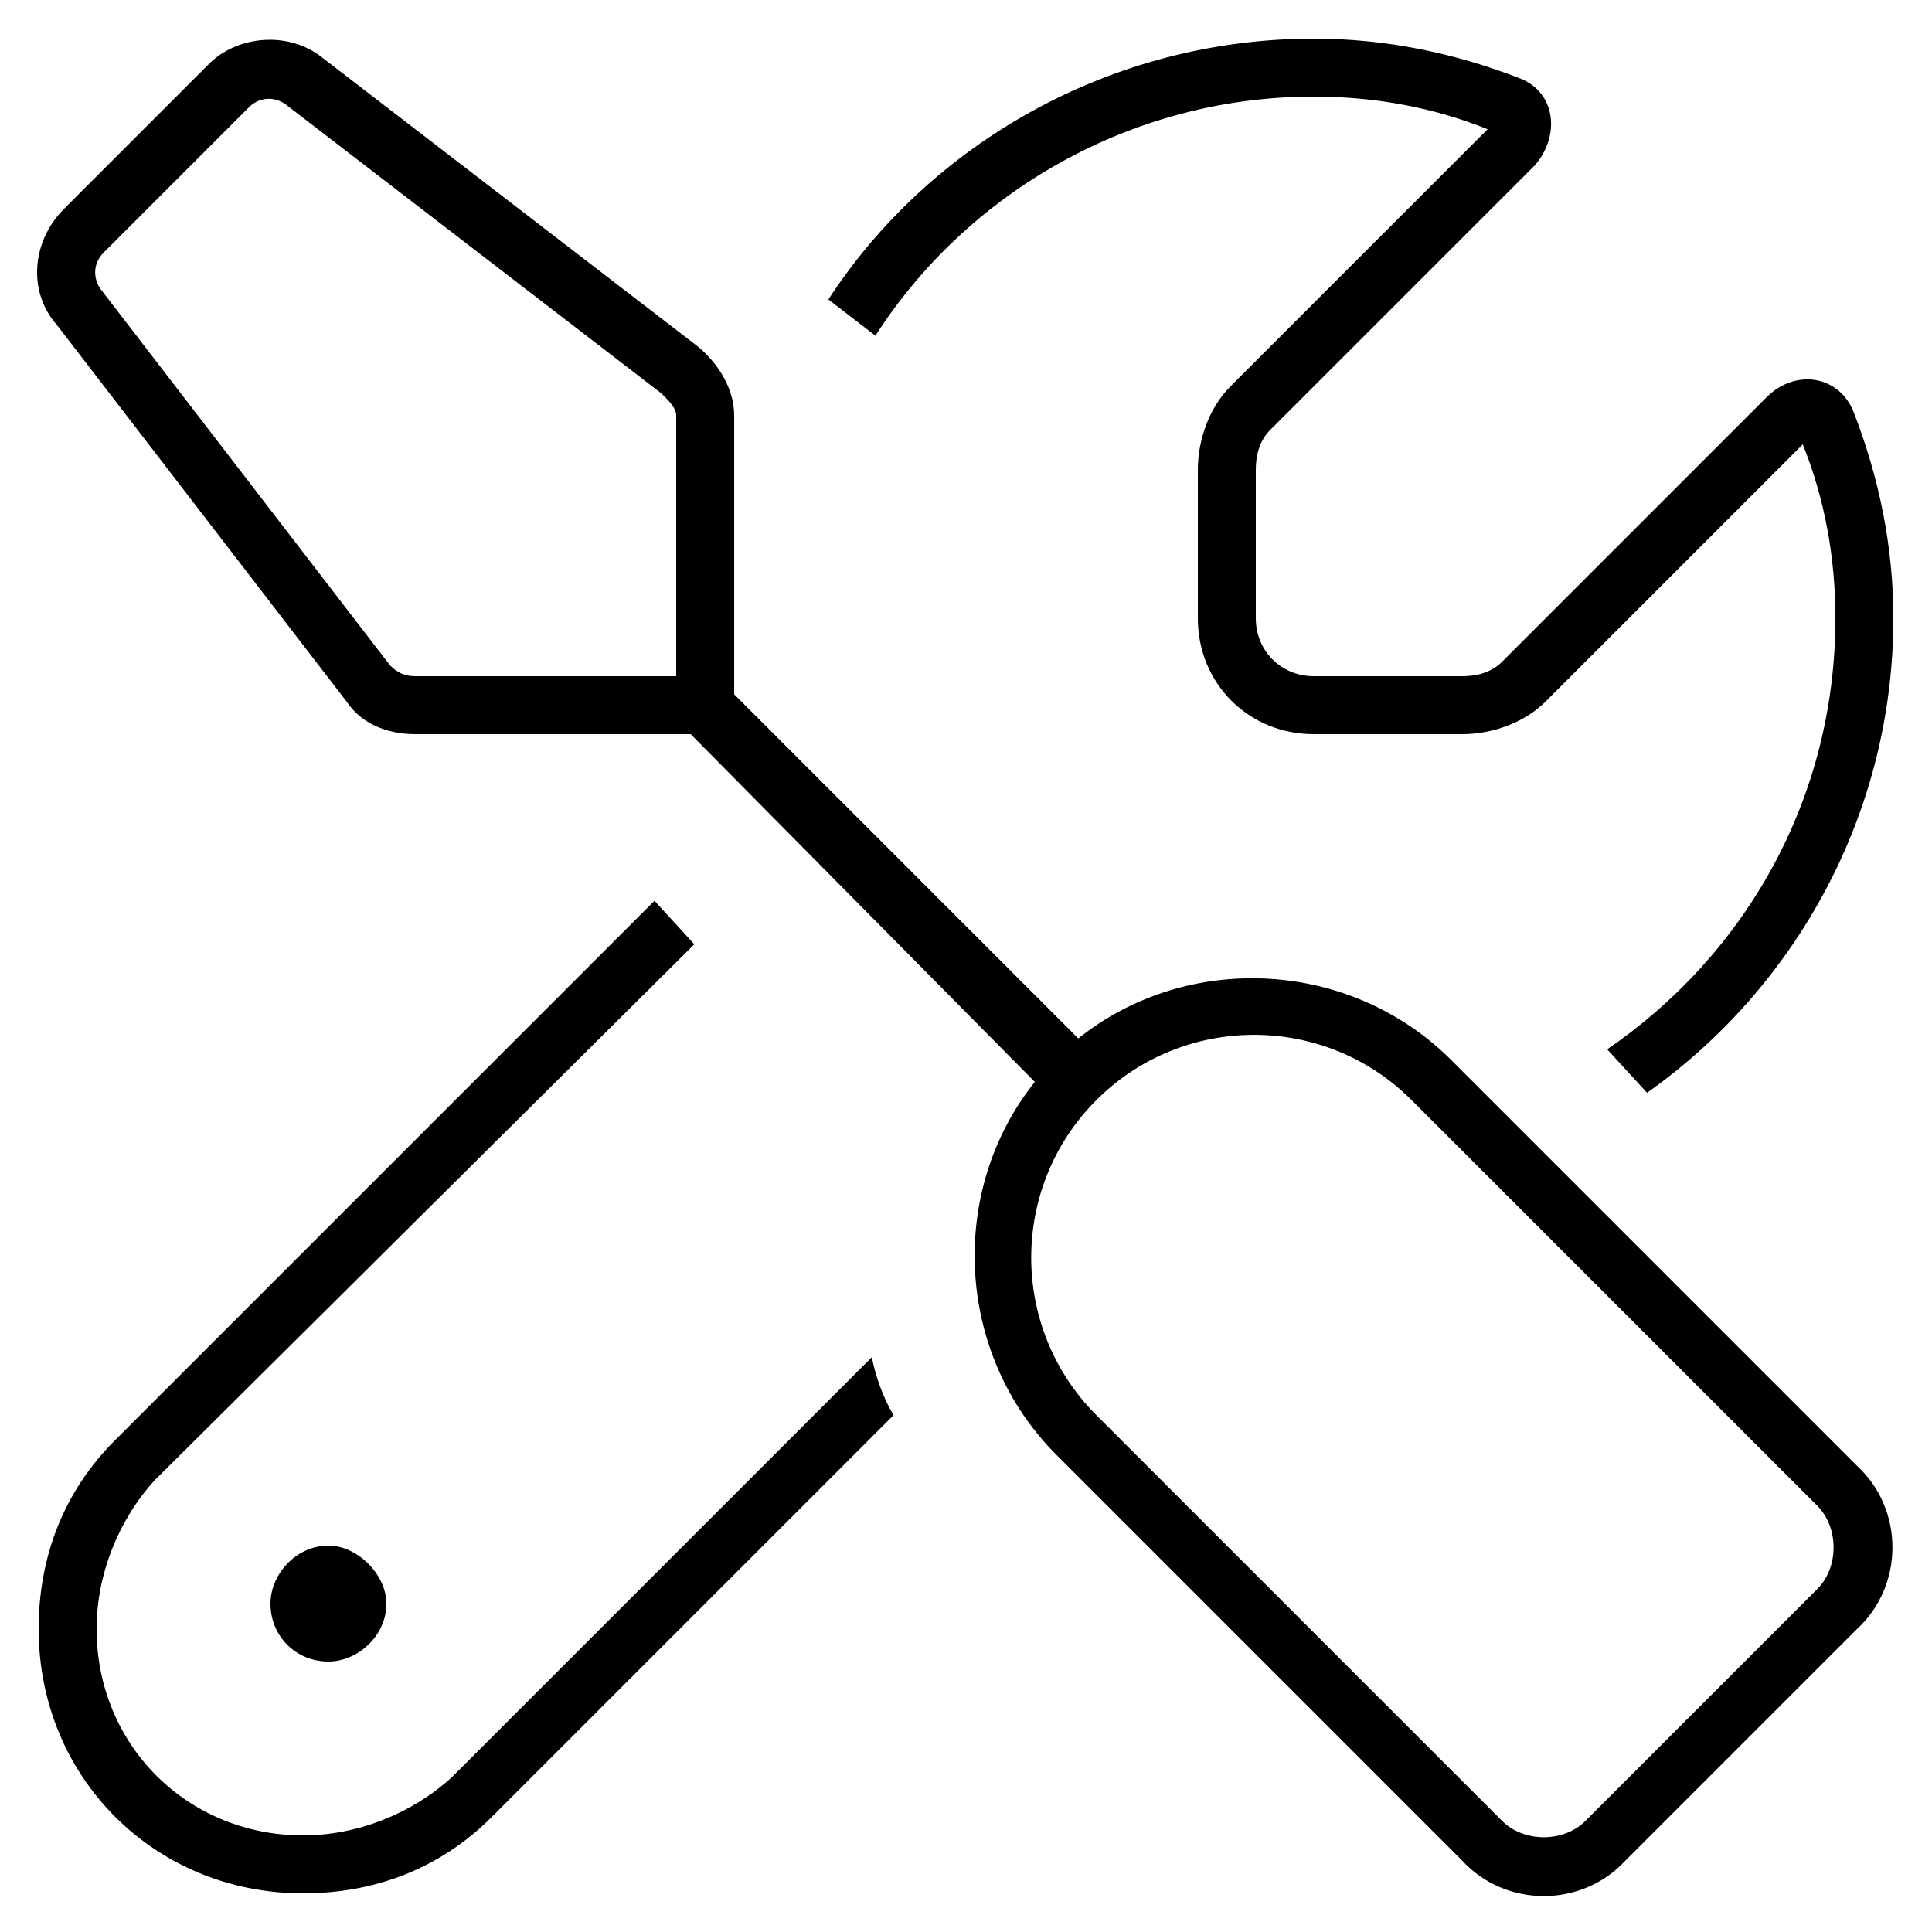 <?xml version="1.0" encoding="UTF-8"?> <svg xmlns="http://www.w3.org/2000/svg" width="50" height="50" viewBox="0 0 50 50" fill="none"><path d="M1.656 5.406L5.406 1.656C6.156 0.906 7.469 0.812 8.312 1.469L18.062 8.969C18.625 9.438 19 10.094 19 10.75V16.75V17.5V17.969L27.906 26.875C30.719 24.625 34.938 24.812 37.562 27.438L48.062 37.938C49.281 39.062 49.281 41.031 48.062 42.156L42.062 48.156C40.938 49.375 38.969 49.375 37.844 48.156L27.344 37.656C24.719 35.031 24.531 30.812 26.781 28L17.875 19H17.5H16.75H10.75C10 19 9.344 18.719 8.969 18.156L1.469 8.406C0.719 7.562 0.812 6.25 1.656 5.406ZM16.75 17.5H17.5V16.75V10.75C17.5 10.562 17.312 10.375 17.125 10.188L7.375 2.688C7.094 2.5 6.719 2.5 6.438 2.781L2.688 6.531C2.406 6.812 2.406 7.188 2.594 7.469L10.094 17.219C10.281 17.406 10.469 17.5 10.75 17.5H16.75ZM36.531 28.469C34.281 26.219 30.625 26.219 28.375 28.469C26.125 30.719 26.125 34.375 28.375 36.625L38.875 47.125C39.438 47.688 40.469 47.688 41.031 47.125L47.031 41.125C47.594 40.562 47.594 39.531 47.031 38.969L36.531 28.469ZM2.969 37.281L16.938 23.312L17.969 24.438L4 38.312C3.062 39.344 2.5 40.75 2.5 42.156C2.5 45.156 4.844 47.5 7.844 47.5C9.25 47.5 10.656 46.938 11.688 46L22.562 35.125C22.656 35.594 22.844 36.156 23.125 36.625L12.719 47.031C11.406 48.344 9.719 49 7.844 49C4 49 1 46 1 42.156C1 40.281 1.656 38.594 2.969 37.281ZM47.5 16C47.5 14.406 47.219 12.906 46.656 11.5L40 18.156C39.438 18.719 38.594 19 37.844 19H34C32.312 19 31 17.688 31 16V12.156C31 11.406 31.281 10.562 31.844 10L38.5 3.344C37.094 2.781 35.594 2.5 34 2.5C29.219 2.5 25 5.031 22.656 8.688L21.438 7.75C24.062 3.719 28.75 1 34 1C35.875 1 37.656 1.375 39.344 2.031C40.281 2.406 40.375 3.531 39.719 4.281L32.875 11.125C32.594 11.406 32.5 11.781 32.5 12.156V16C32.5 16.844 33.156 17.5 34 17.5H37.844C38.219 17.5 38.594 17.406 38.875 17.125L45.719 10.281C46.469 9.531 47.594 9.719 47.969 10.656C48.625 12.344 49 14.125 49 16C49 21.062 46.469 25.562 42.625 28.281L41.594 27.156C45.156 24.719 47.5 20.688 47.5 16ZM8.5 40C9.25 40 10 40.75 10 41.5C10 42.344 9.25 43 8.5 43C7.656 43 7 42.344 7 41.5C7 40.75 7.656 40 8.5 40Z" fill="black"></path></svg> 